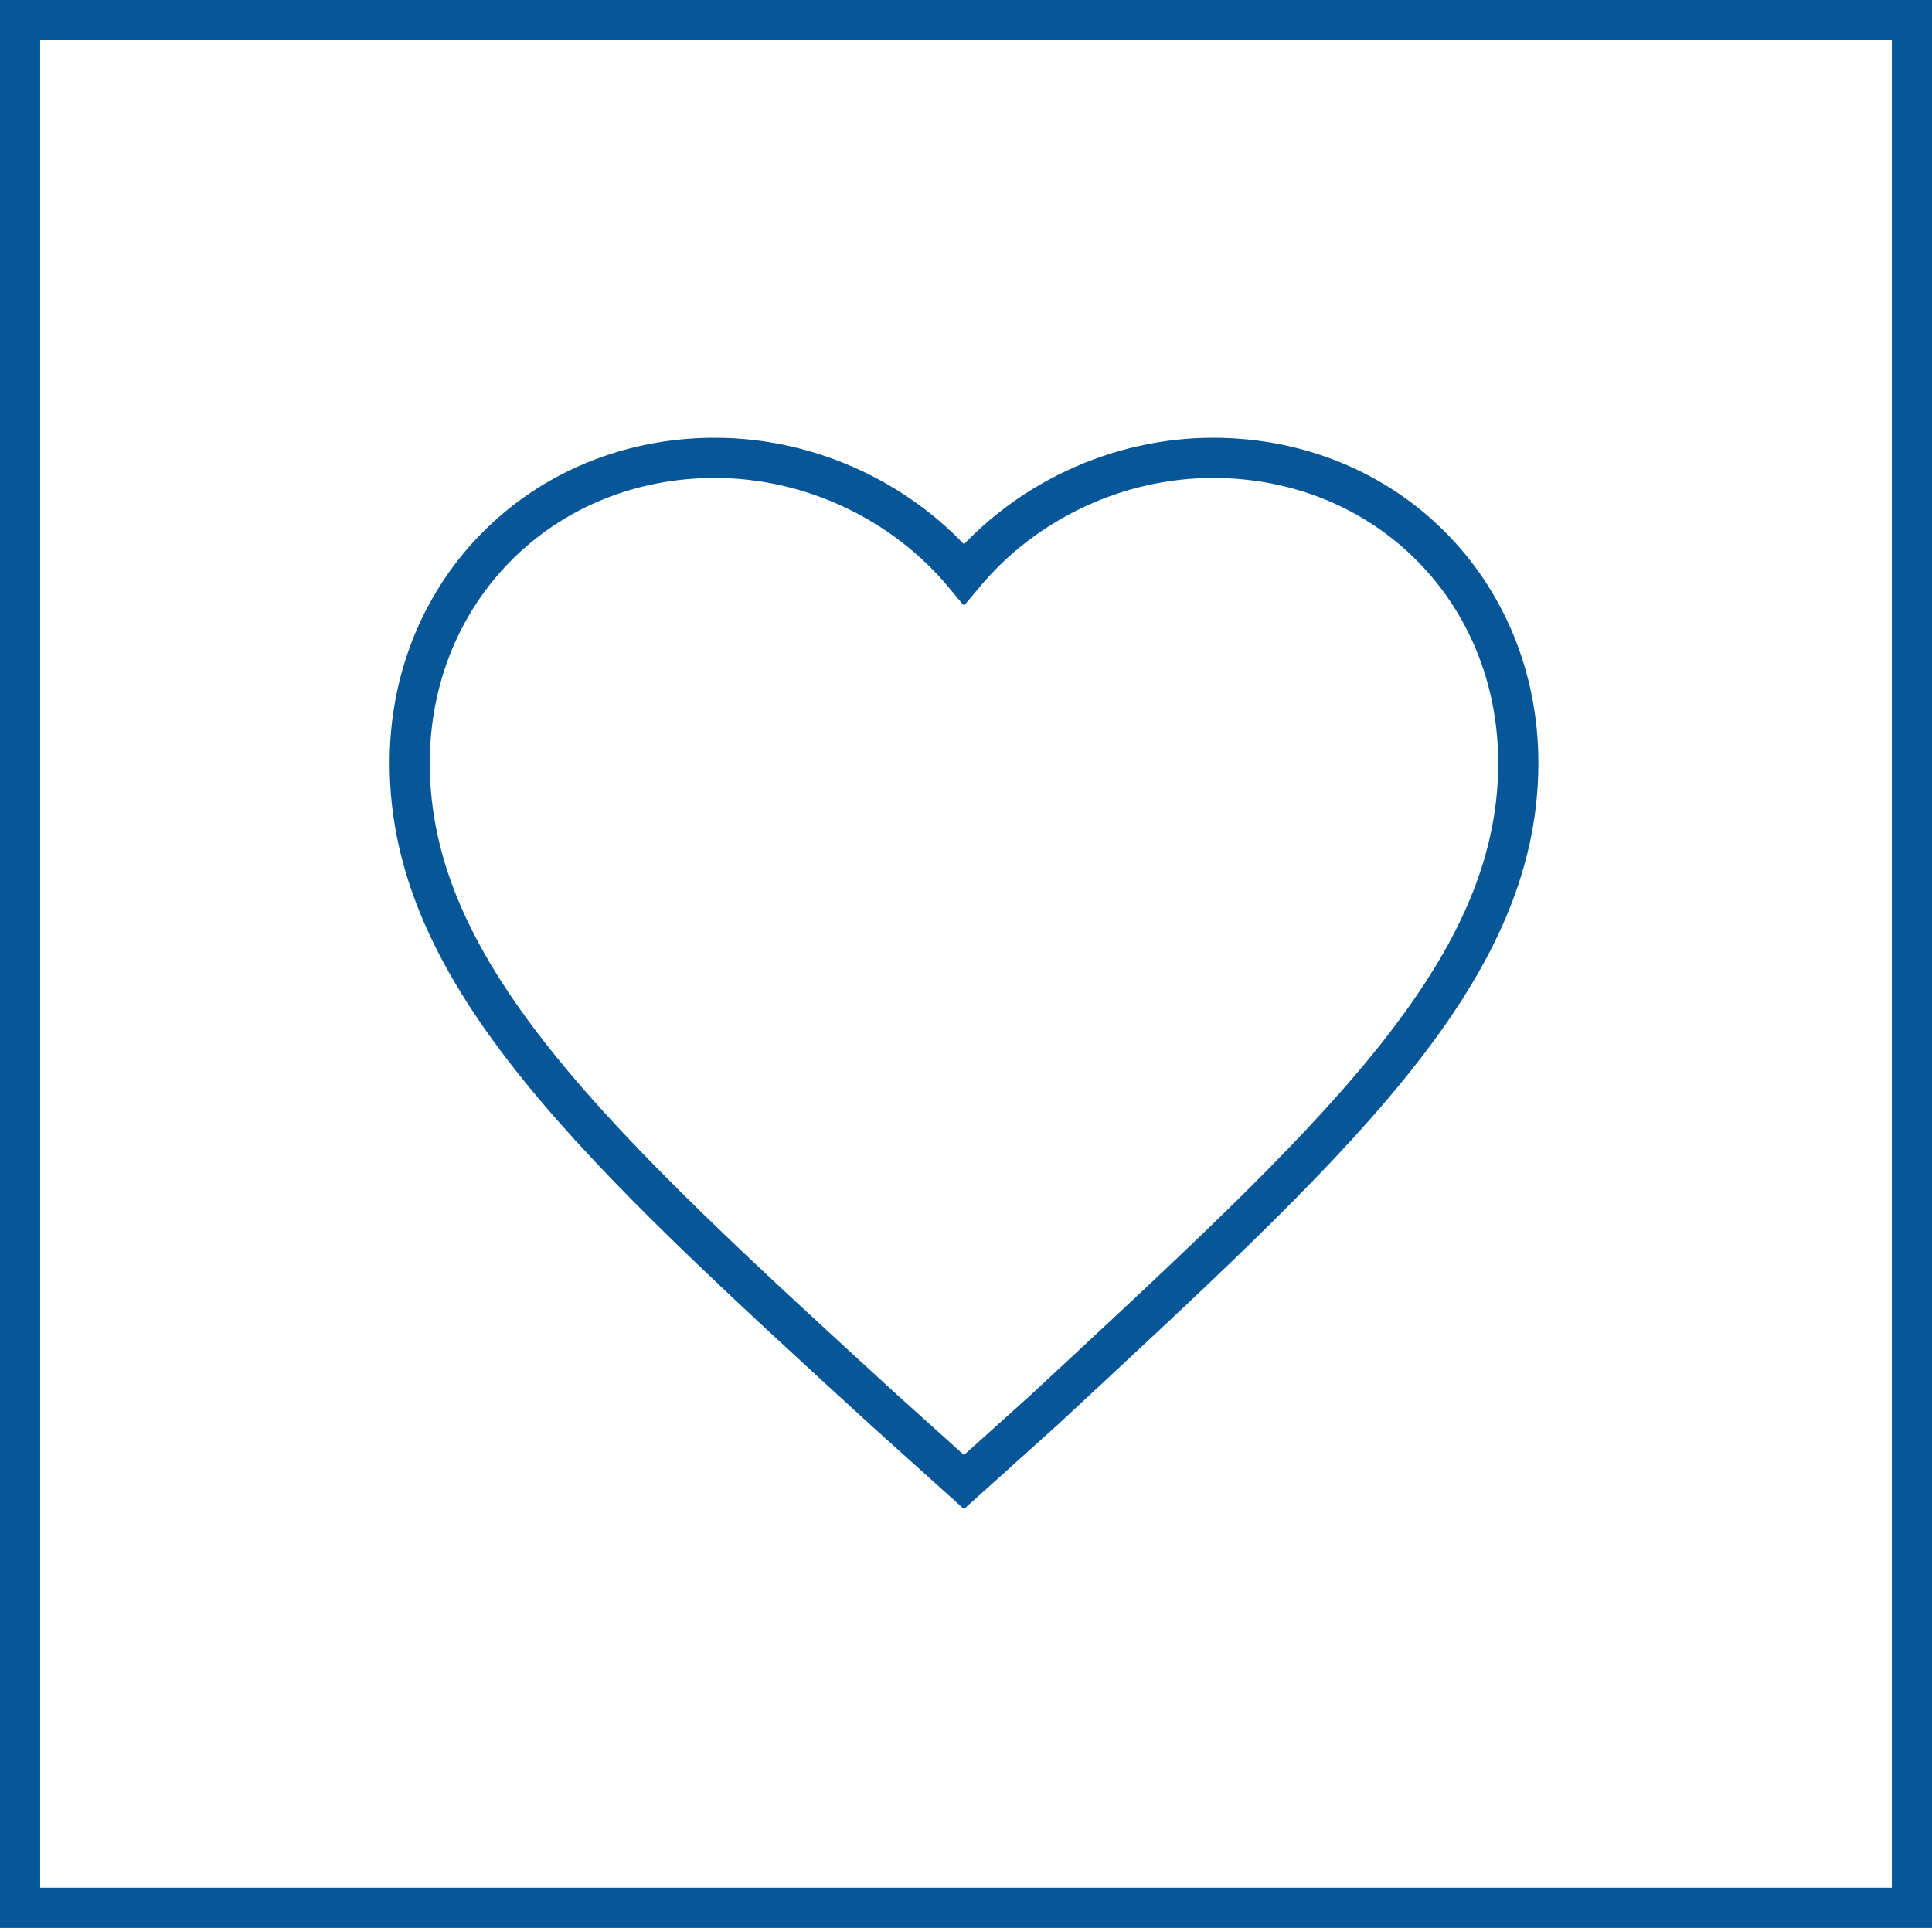 <?xml version="1.0" encoding="utf-8"?>
<!-- Generator: Adobe Illustrator 23.0.4, SVG Export Plug-In . SVG Version: 6.00 Build 0)  -->
<svg version="1.1" id="coeur" xmlns="http://www.w3.org/2000/svg" xmlns:xlink="http://www.w3.org/1999/xlink" x="0px" y="0px"
	 viewBox="0 0 48.1 48" style="enable-background:new 0 0 48.1 48;" xml:space="preserve">
<rect x="0" y="0" width="48.1" height="48" fill="#808080" stroke="none"/>
<style type="text/css">
	.st0{fill:#FFFFFF;stroke:#075798;stroke-miterlimit:10;}
</style>
<rect id="coeur-rect" x="0.5" y="0.5" class="st0" width="47.1" height="47"/>
<path id="coeur-dessin" class="st0" d="M24,36.9l-2-1.8C14.9,28.6,10.2,24.3,10.2,19c0-4.3,3.3-7.6,7.6-7.6c2.4,0,4.7,1.1,6.2,2.9
	c1.5-1.8,3.8-2.9,6.2-2.9c4.3,0,7.6,3.3,7.6,7.6c0,5.3-4.7,9.5-11.8,16.1L24,36.9z"/>
</svg>
